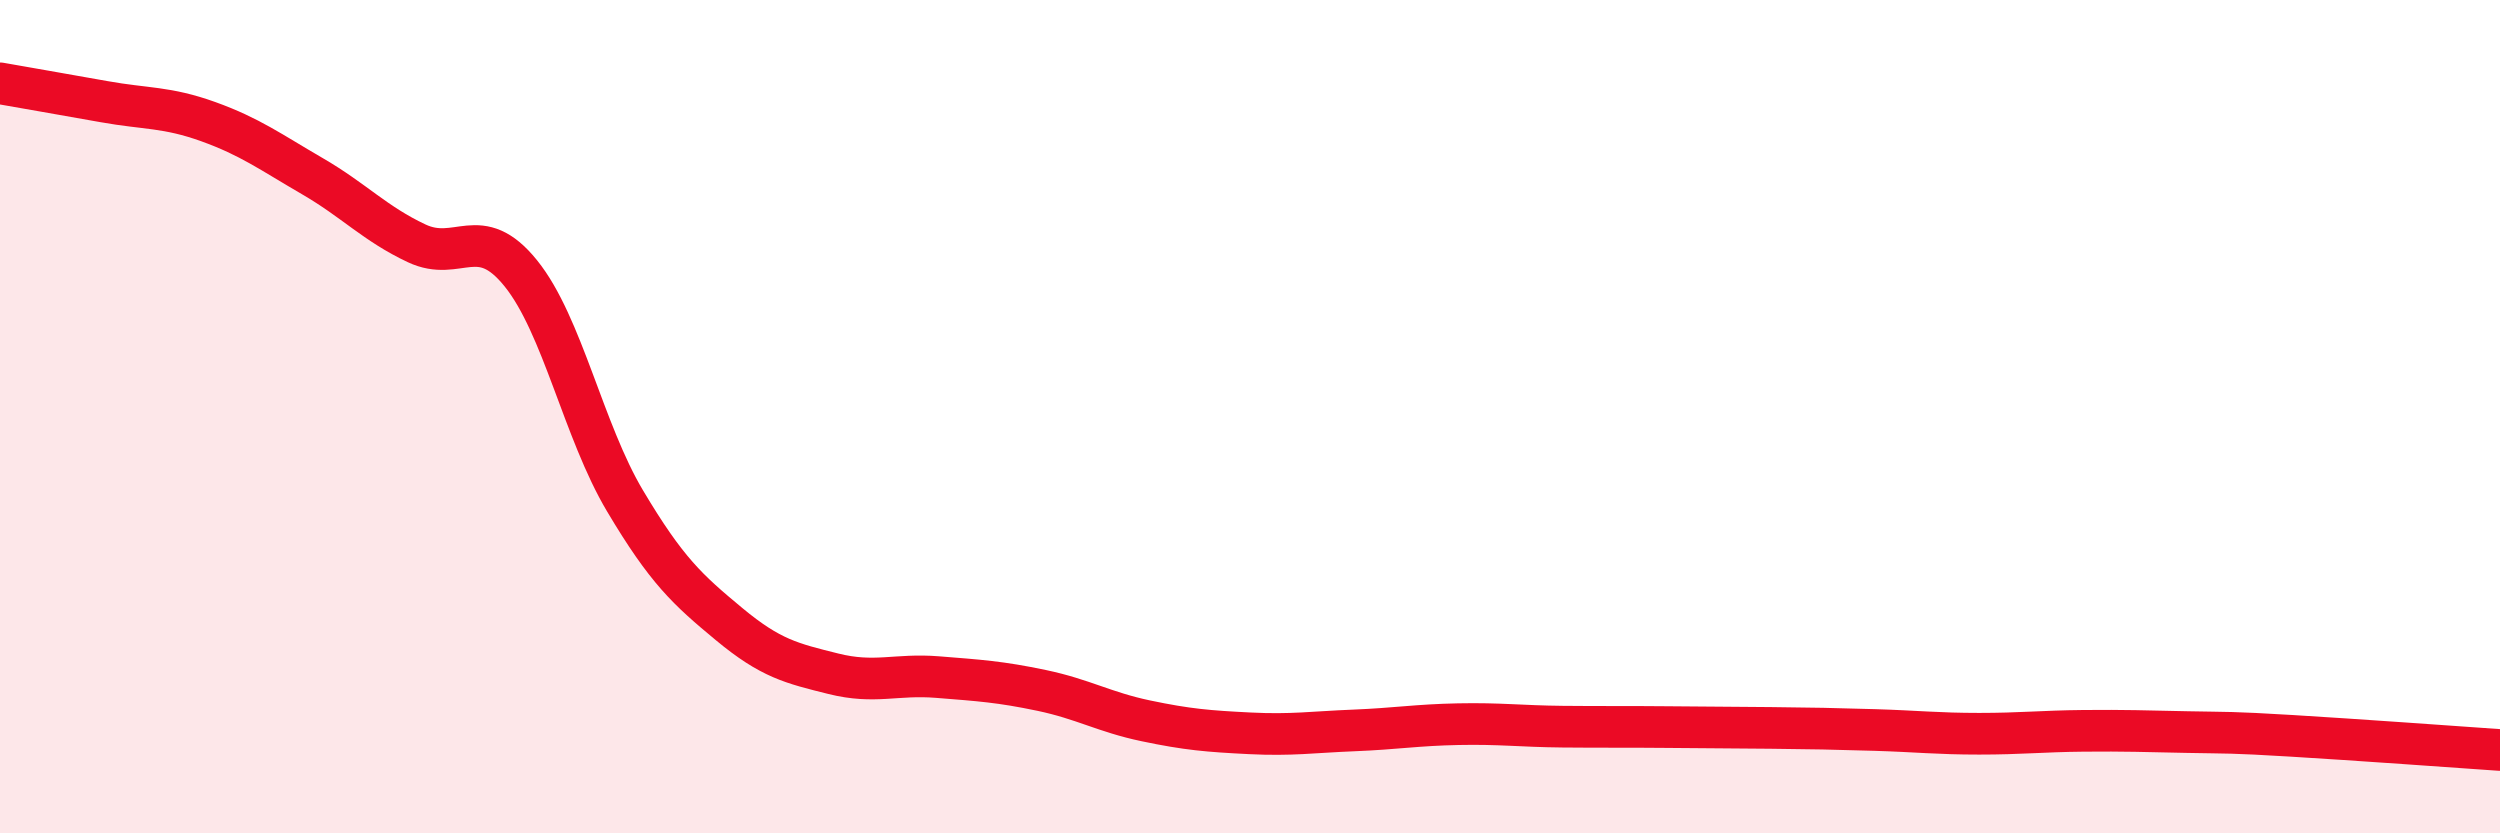 
    <svg width="60" height="20" viewBox="0 0 60 20" xmlns="http://www.w3.org/2000/svg">
      <path
        d="M 0,2 C 0.5,2.09 1.5,2.26 2.5,2.44 C 3.5,2.62 4,2.56 5,2.92 C 6,3.28 6.5,3.65 7.5,4.23 C 8.5,4.81 9,5.37 10,5.84 C 11,6.31 11.5,5.32 12.5,6.56 C 13.5,7.8 14,10.34 15,12.02 C 16,13.7 16.5,14.15 17.5,14.98 C 18.5,15.81 19,15.92 20,16.17 C 21,16.42 21.5,16.17 22.5,16.25 C 23.5,16.33 24,16.36 25,16.57 C 26,16.78 26.5,17.09 27.5,17.3 C 28.5,17.51 29,17.55 30,17.6 C 31,17.65 31.5,17.57 32.5,17.53 C 33.5,17.49 34,17.4 35,17.38 C 36,17.36 36.5,17.43 37.5,17.44 C 38.5,17.45 39,17.44 40,17.45 C 41,17.46 41.5,17.46 42.5,17.47 C 43.5,17.48 44,17.49 45,17.52 C 46,17.55 46.5,17.61 47.5,17.61 C 48.5,17.61 49,17.55 50,17.54 C 51,17.53 51.5,17.55 52.5,17.57 C 53.5,17.59 53.5,17.57 55,17.66 C 56.5,17.75 59,17.93 60,18L60 20L0 20Z"
        fill="#EB0A25"
        opacity="0.1"
        stroke-linecap="round"
        stroke-linejoin="round"
      />
      <path
        d="M 0,2 C 0.5,2.09 1.5,2.26 2.5,2.44 C 3.5,2.62 4,2.56 5,2.92 C 6,3.28 6.5,3.65 7.5,4.23 C 8.5,4.81 9,5.37 10,5.84 C 11,6.31 11.5,5.32 12.5,6.56 C 13.5,7.8 14,10.34 15,12.02 C 16,13.7 16.5,14.15 17.5,14.98 C 18.5,15.81 19,15.92 20,16.17 C 21,16.42 21.5,16.17 22.5,16.25 C 23.5,16.33 24,16.36 25,16.57 C 26,16.78 26.5,17.09 27.5,17.3 C 28.5,17.51 29,17.55 30,17.6 C 31,17.65 31.5,17.57 32.5,17.53 C 33.5,17.49 34,17.4 35,17.38 C 36,17.36 36.5,17.43 37.5,17.44 C 38.5,17.45 39,17.44 40,17.45 C 41,17.46 41.5,17.46 42.5,17.47 C 43.5,17.48 44,17.49 45,17.52 C 46,17.55 46.5,17.61 47.5,17.61 C 48.5,17.61 49,17.55 50,17.54 C 51,17.53 51.5,17.55 52.5,17.57 C 53.5,17.59 53.5,17.57 55,17.66 C 56.5,17.75 59,17.93 60,18"
        stroke="#EB0A25"
        stroke-width="1"
        fill="none"
        stroke-linecap="round"
        stroke-linejoin="round"
      />
    </svg>
  